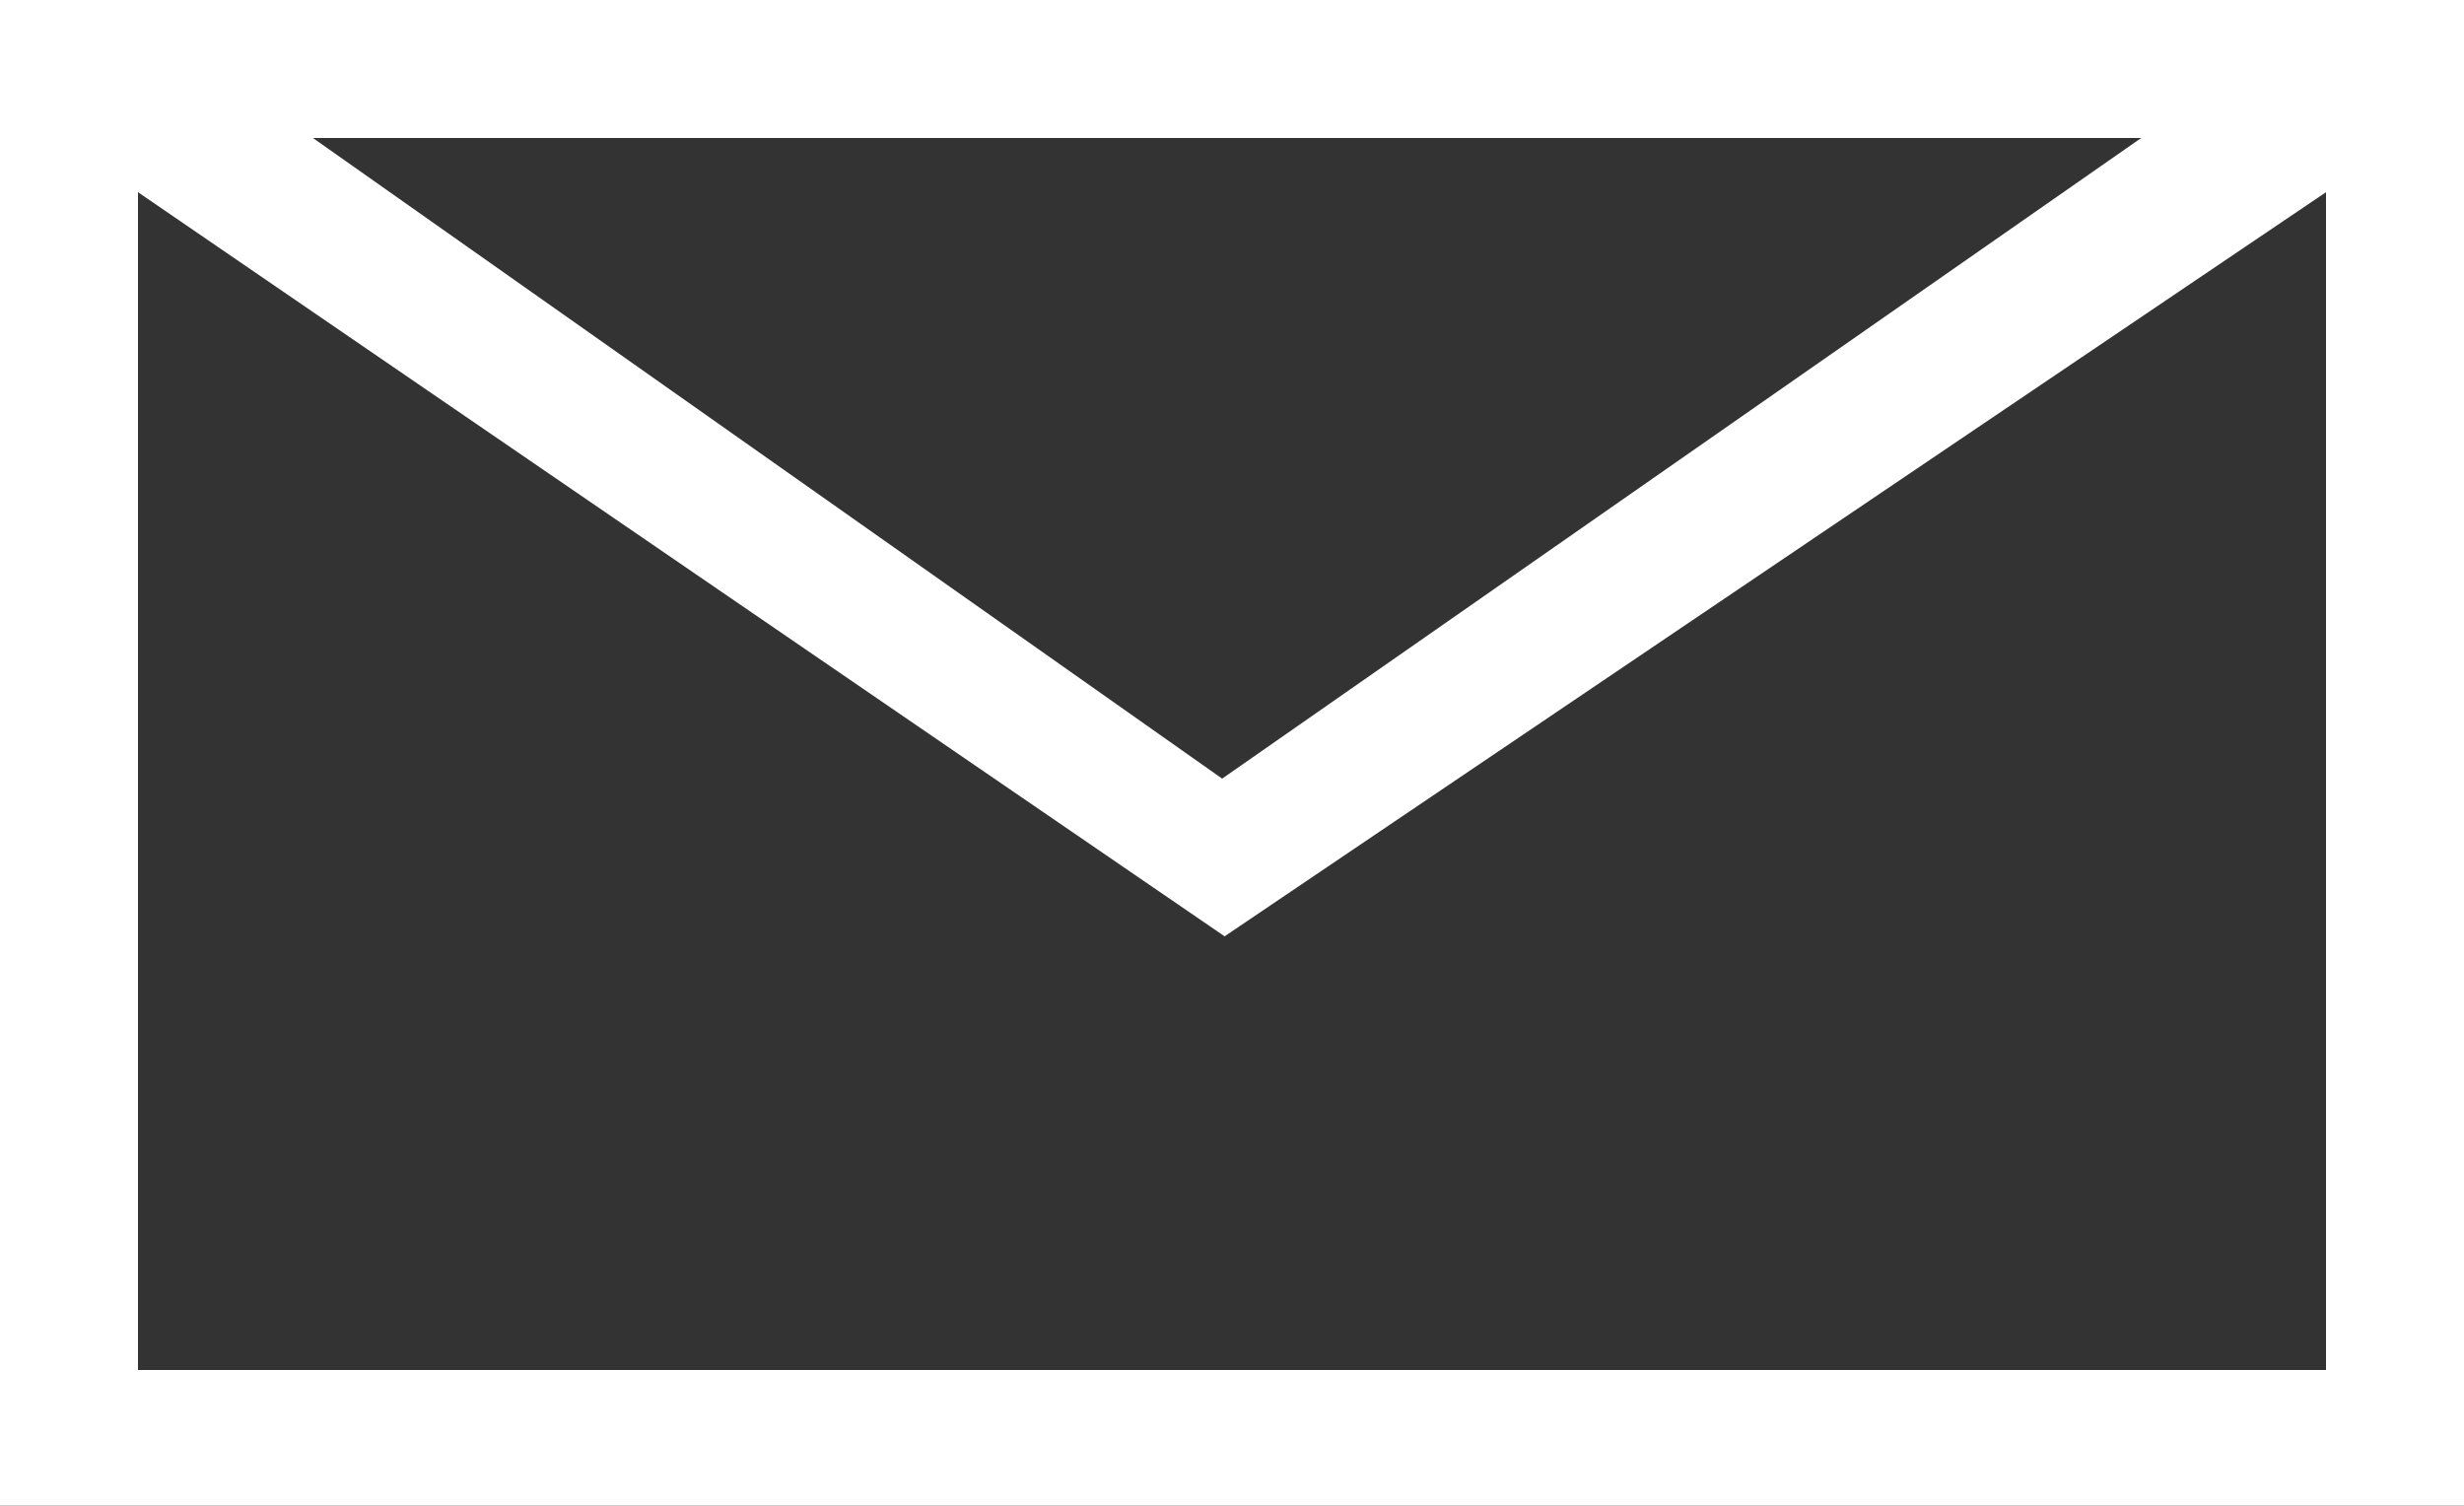 <svg version="1.1" xmlns="http://www.w3.org/2000/svg" xmlns:xlink="http://www.w3.org/1999/xlink" x="0px" y="0px" viewBox="0 0 100 61.1" enable-background="new 0 0 100 61.1" xml:space="preserve"><rect x="0" y="0" width="100" height="61.1" fill="#333333" stroke="none"/><g><path fill="#FFFFFF" d="M100,0v61.1H0V0H100z M94.4,55.6V7.8L49.7,38L5.6,7.8v47.8H94.4z M12.7,5.6l36.9,26l37.3-26H12.7z"/></g></svg>